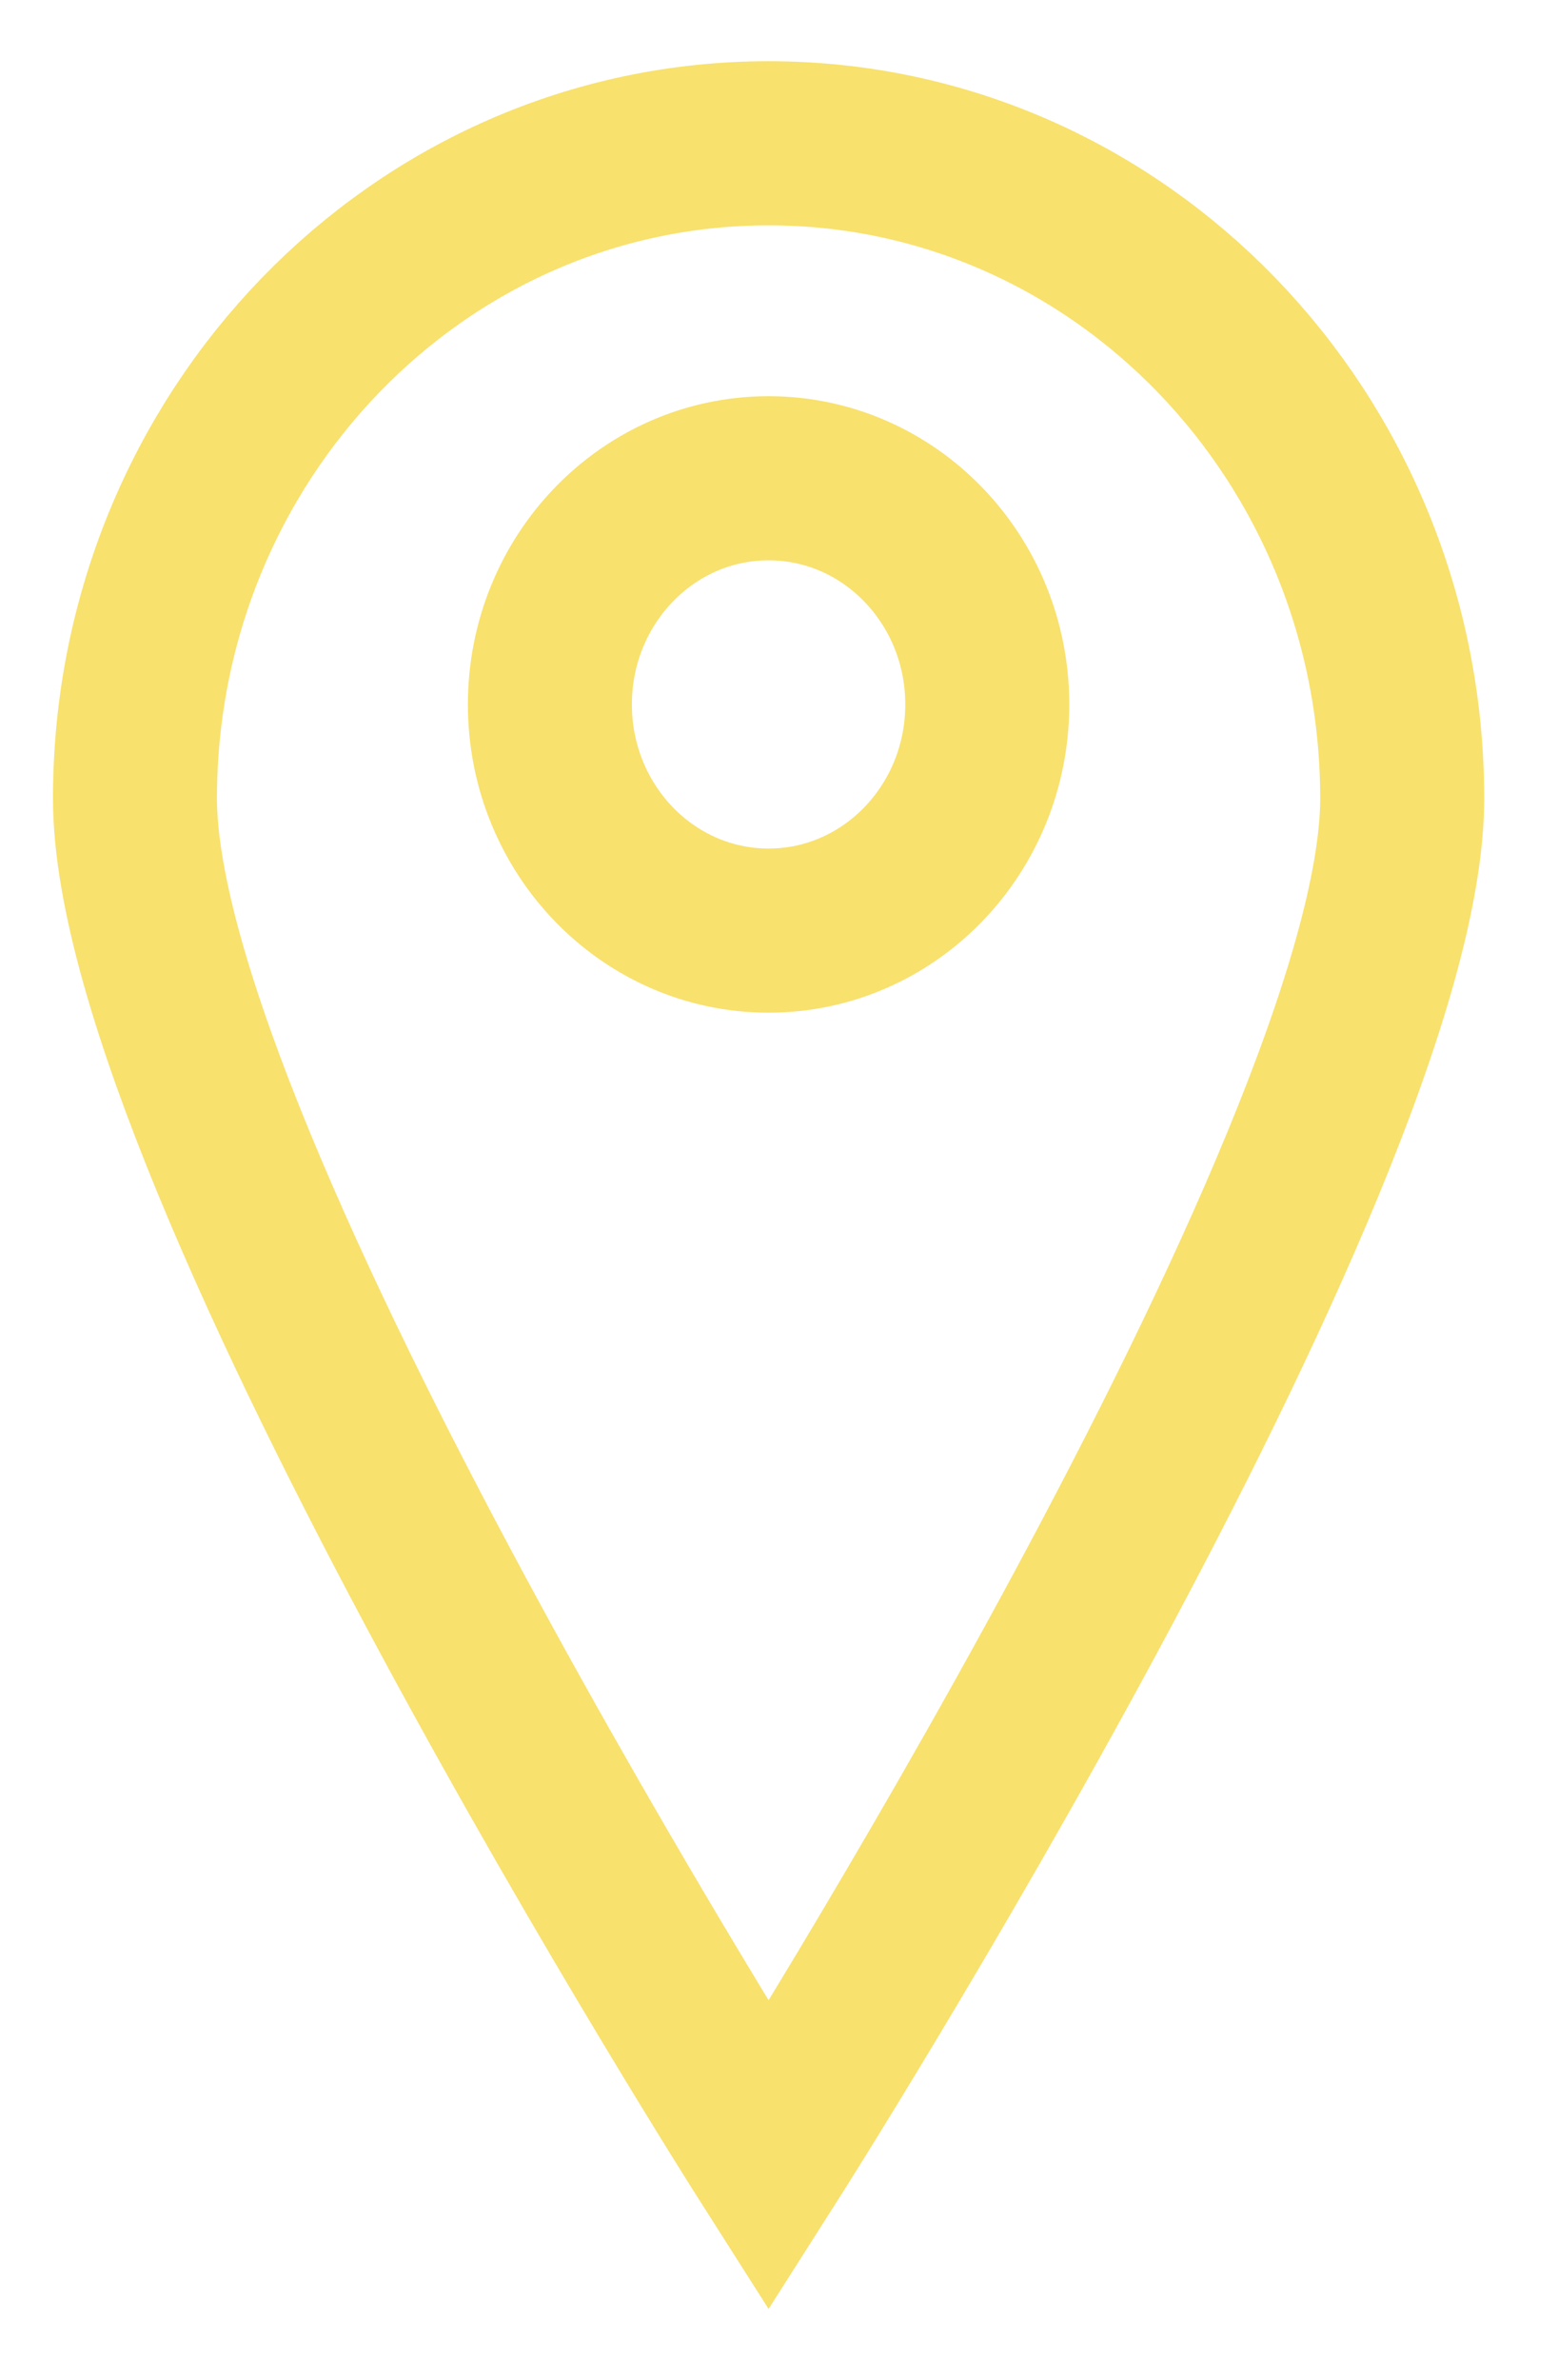 <svg xmlns="http://www.w3.org/2000/svg" width="19" height="29" viewBox="0 0 19 29">
  <g id="Page-1" fill="none" fill-rule="evenodd" stroke="none" stroke-width="1">
    <g id="BT_Homepage_Mobile" stroke="#F8E16D" stroke-width="2" transform="translate(-829 -1384)">
      <g id="OurCategories" transform="translate(0 860)">
        <g id="Group-2" transform="translate(829 504)">
          <g id="thin-0535_navigation_location_drop_pin_map" transform="translate(1 21)">
            <g id="Group">
              <path id="Shape" d="M16.1,8.73 C16.1,13.14 8.373,25.274 8.373,25.274 C8.373,25.274 0.646,13.14 0.646,8.73 C0.646,4.32 4.105,0.746 8.373,0.746 C12.641,0.746 16.1,4.32 16.1,8.73 L16.1,8.73 Z"/>
              <ellipse id="Oval" cx="8.373" cy="7.584" rx="2.667" ry="2.756"/>
            </g>
          </g>
        </g>
      </g>
    </g>
  </g>
</svg>
